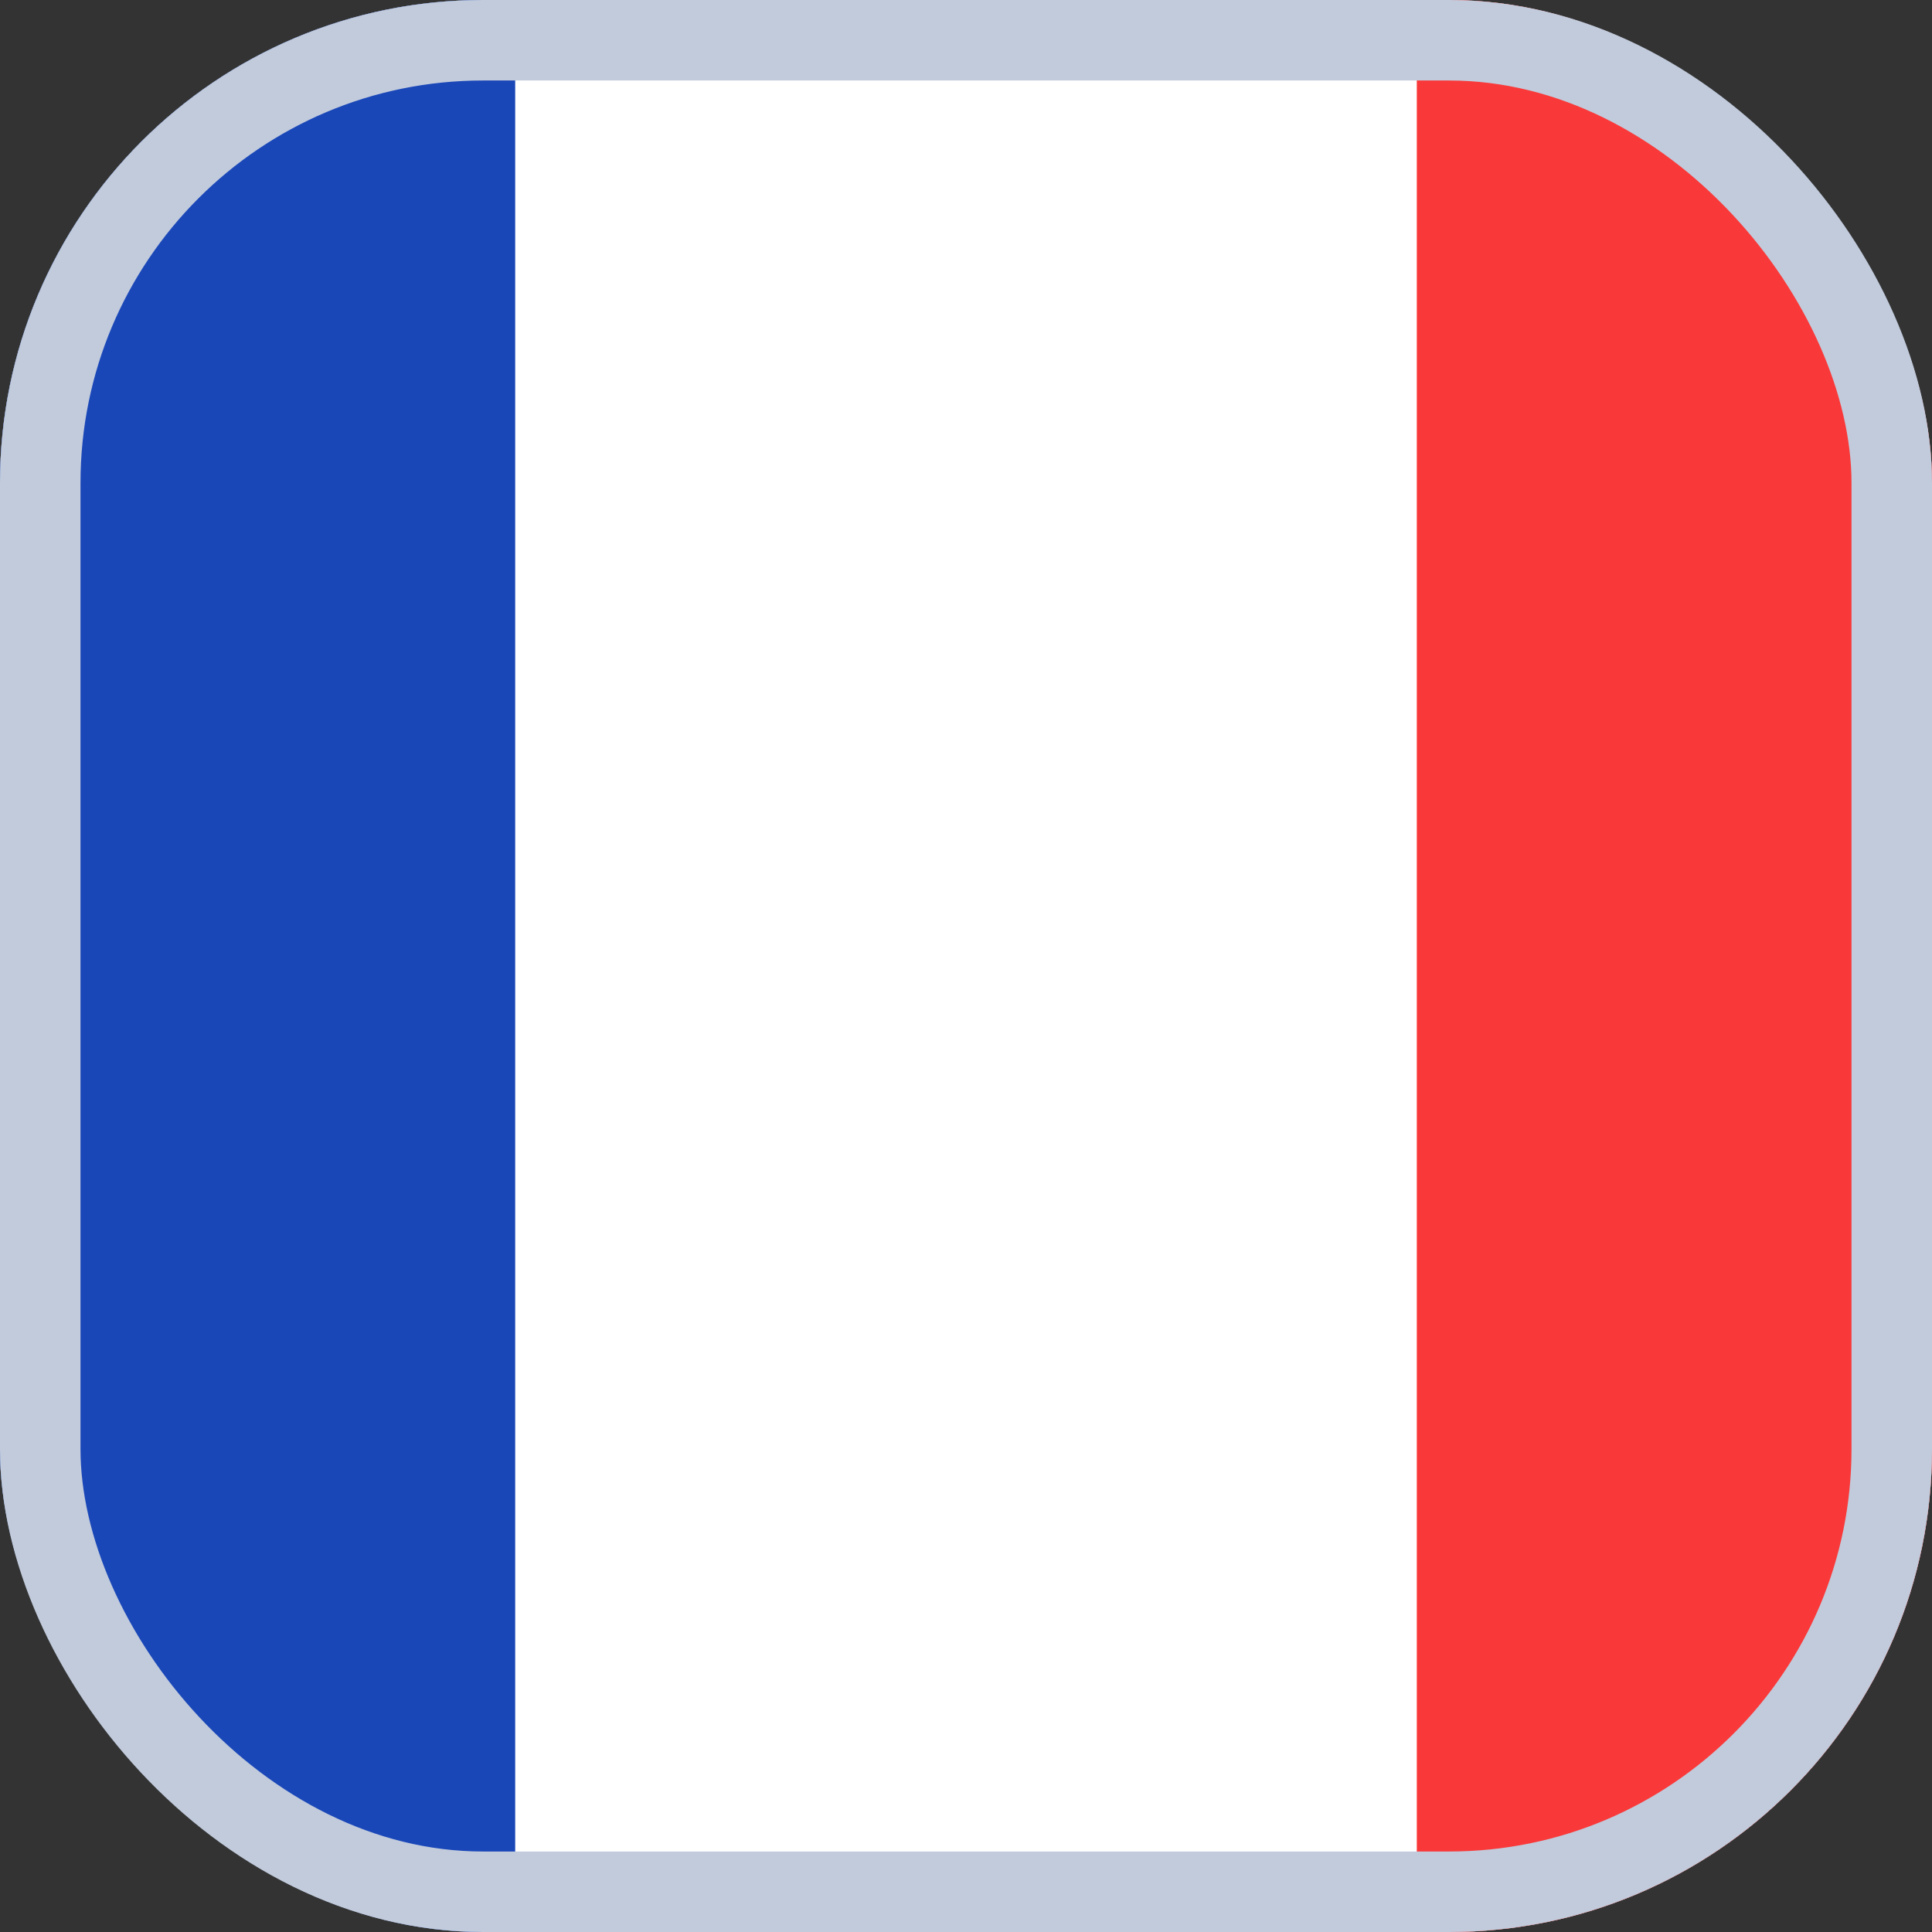 
  <svg width="24" height="24" viewBox="0 0 24 24" fill="none" xmlns="http://www.w3.org/2000/svg">
    <rect x="0" y="0" width="24" height="24" fill="#333333" stroke="none"/>
    <g id="Flags">
      <g clip-path="url(#clip0_3728_39095)">
        <rect width="24" height="24" rx="6" fill="white" />
        <path id="Vector" fill-rule="evenodd" clip-rule="evenodd" d="M-4.8 0H6.4V24H-4.8V0Z" fill="#1A47B8" />
        <path id="Vector_2" fill-rule="evenodd" clip-rule="evenodd" d="M17.6 0H28.8V24H17.6V0Z" fill="#F93939" />
      </g>
      <rect x="0.5" y="0.5" width="23" height="23" rx="5.5" stroke="#C1CBDC" />
    </g>
    <defs>
      <clipPath id="clip0_3728_39095">
        <rect width="24" height="24" rx="6" fill="white" />
      </clipPath>
    </defs>
  </svg>

